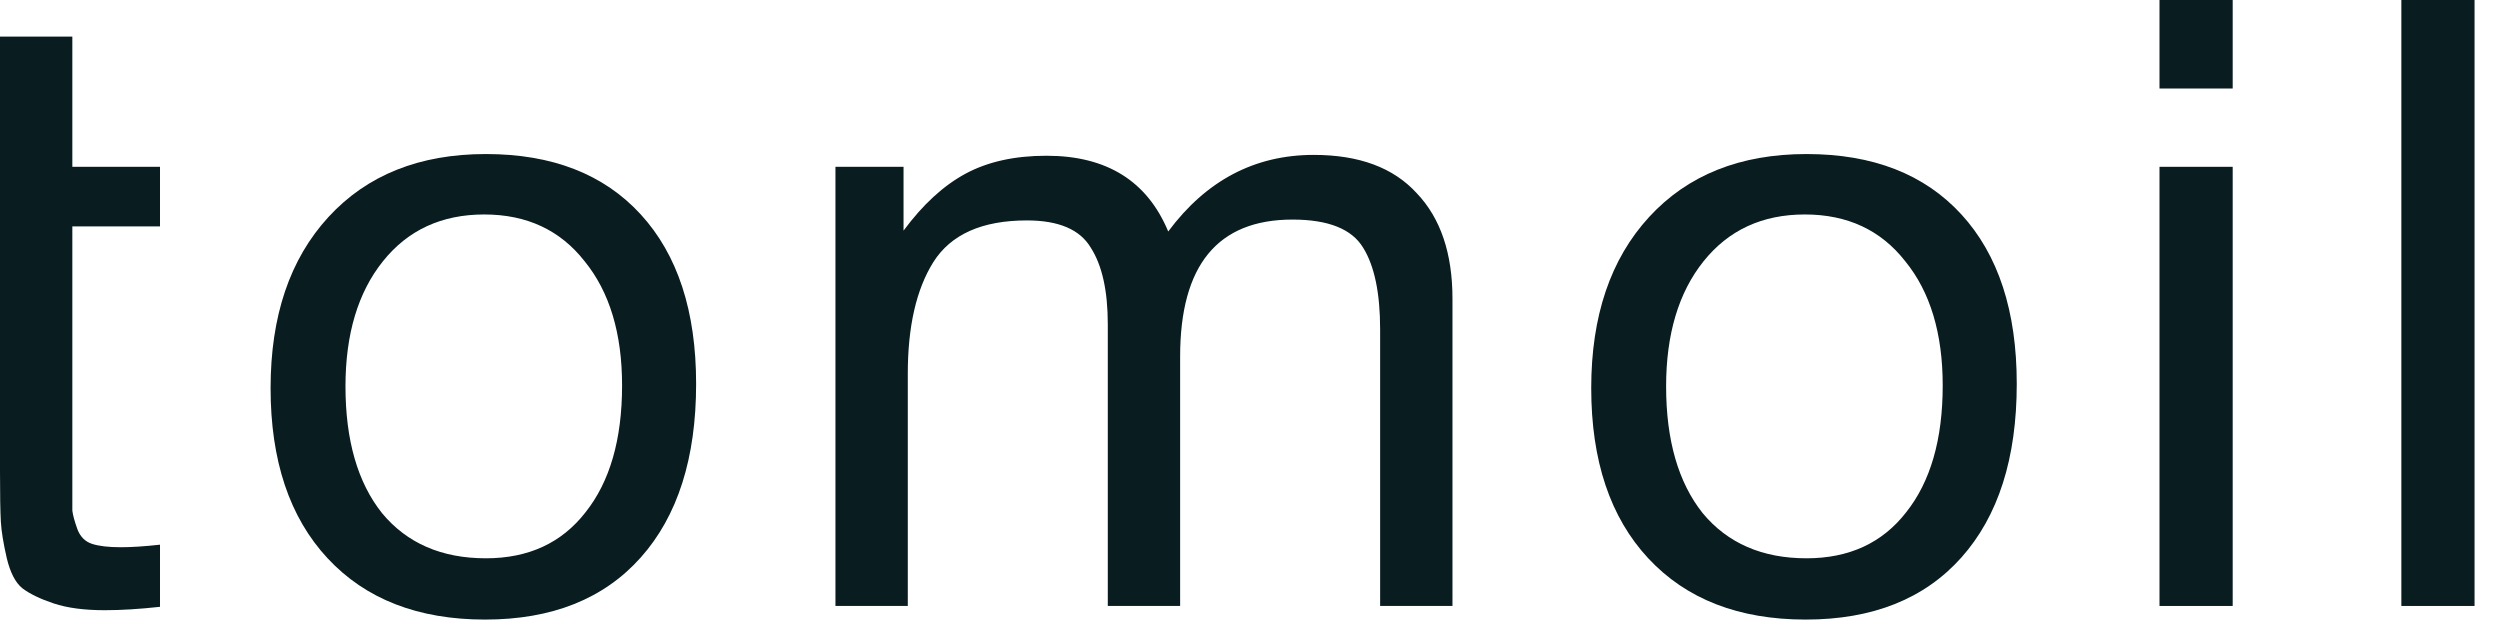 <svg width="94" height="24" viewBox="0 0 94 24" fill="none" xmlns="http://www.w3.org/2000/svg">
<path d="M6.016 6.272V8.512H2.72V18.144C2.72 18.677 2.72 19.029 2.72 19.2C2.741 19.371 2.805 19.605 2.912 19.904C3.019 20.181 3.2 20.363 3.456 20.448C3.712 20.533 4.075 20.576 4.544 20.576C4.949 20.576 5.44 20.544 6.016 20.48V22.816C5.248 22.901 4.555 22.944 3.936 22.944C3.168 22.944 2.528 22.859 2.016 22.688C1.504 22.517 1.109 22.325 0.832 22.112C0.576 21.899 0.384 21.525 0.256 20.992C0.128 20.437 0.053 19.979 0.032 19.616C0.011 19.232 2.51085e-05 18.603 2.51085e-05 17.728C2.51085e-05 17.664 2.51085e-05 17.621 2.51085e-05 17.6C2.51085e-05 17.557 2.51085e-05 17.504 2.51085e-05 17.44C2.51085e-05 17.376 2.51085e-05 17.323 2.51085e-05 17.28V8.512V6.272V1.376H2.72V6.272H6.016Z" fill="#091C20"/>
<path d="M12.35 8.16C13.8 6.581 15.774 5.792 18.27 5.792C20.766 5.792 22.707 6.549 24.094 8.064C25.48 9.579 26.174 11.701 26.174 14.432C26.174 17.227 25.48 19.403 24.094 20.96C22.707 22.517 20.755 23.296 18.238 23.296C15.72 23.296 13.747 22.528 12.318 20.992C10.888 19.456 10.174 17.323 10.174 14.592C10.174 11.883 10.899 9.739 12.35 8.16ZM21.982 9.824C21.064 8.651 19.806 8.064 18.206 8.064C16.606 8.064 15.336 8.651 14.398 9.824C13.459 10.997 12.99 12.565 12.99 14.528C12.99 16.555 13.448 18.144 14.366 19.296C15.304 20.427 16.606 20.992 18.27 20.992C19.87 20.992 21.118 20.416 22.014 19.264C22.931 18.112 23.39 16.523 23.39 14.496C23.39 12.533 22.92 10.976 21.982 9.824Z" fill="#091C20"/>
<path d="M33.973 6.272V8.672C34.698 7.691 35.477 6.976 36.309 6.528C37.141 6.08 38.154 5.856 39.349 5.856C41.61 5.856 43.135 6.805 43.925 8.704C45.354 6.784 47.178 5.824 49.397 5.824C51.103 5.824 52.394 6.304 53.269 7.264C54.165 8.203 54.613 9.525 54.613 11.232V22.784H51.893V12.384C51.893 11.019 51.679 9.995 51.253 9.312C50.826 8.608 49.941 8.256 48.597 8.256C45.781 8.256 44.373 9.973 44.373 13.408V22.784H41.653V12.192C41.653 10.933 41.439 9.973 41.013 9.312C40.607 8.629 39.807 8.288 38.613 8.288C36.927 8.288 35.754 8.811 35.093 9.856C34.453 10.88 34.133 12.277 34.133 14.048V22.784H31.413V6.272H33.973Z" fill="#091C20"/>
<path d="M62.006 8.16C63.457 6.581 65.43 5.792 67.926 5.792C70.422 5.792 72.363 6.549 73.75 8.064C75.137 9.579 75.83 11.701 75.83 14.432C75.83 17.227 75.137 19.403 73.75 20.96C72.363 22.517 70.411 23.296 67.894 23.296C65.377 23.296 63.403 22.528 61.974 20.992C60.545 19.456 59.83 17.323 59.83 14.592C59.83 11.883 60.555 9.739 62.006 8.16ZM71.638 9.824C70.721 8.651 69.462 8.064 67.862 8.064C66.262 8.064 64.993 8.651 64.054 9.824C63.115 10.997 62.646 12.565 62.646 14.528C62.646 16.555 63.105 18.144 64.022 19.296C64.961 20.427 66.262 20.992 67.926 20.992C69.526 20.992 70.774 20.416 71.67 19.264C72.587 18.112 73.046 16.523 73.046 14.496C73.046 12.533 72.577 10.976 71.638 9.824Z" fill="#091C20"/>
<path d="M83.949 0V3.328H81.197V0H83.949ZM83.949 6.272V22.784H81.197V6.272H83.949Z" fill="#091C20"/>
<path d="M93.043 0V22.784H90.291V0H93.043Z" fill="#091C20"/>
</svg>
